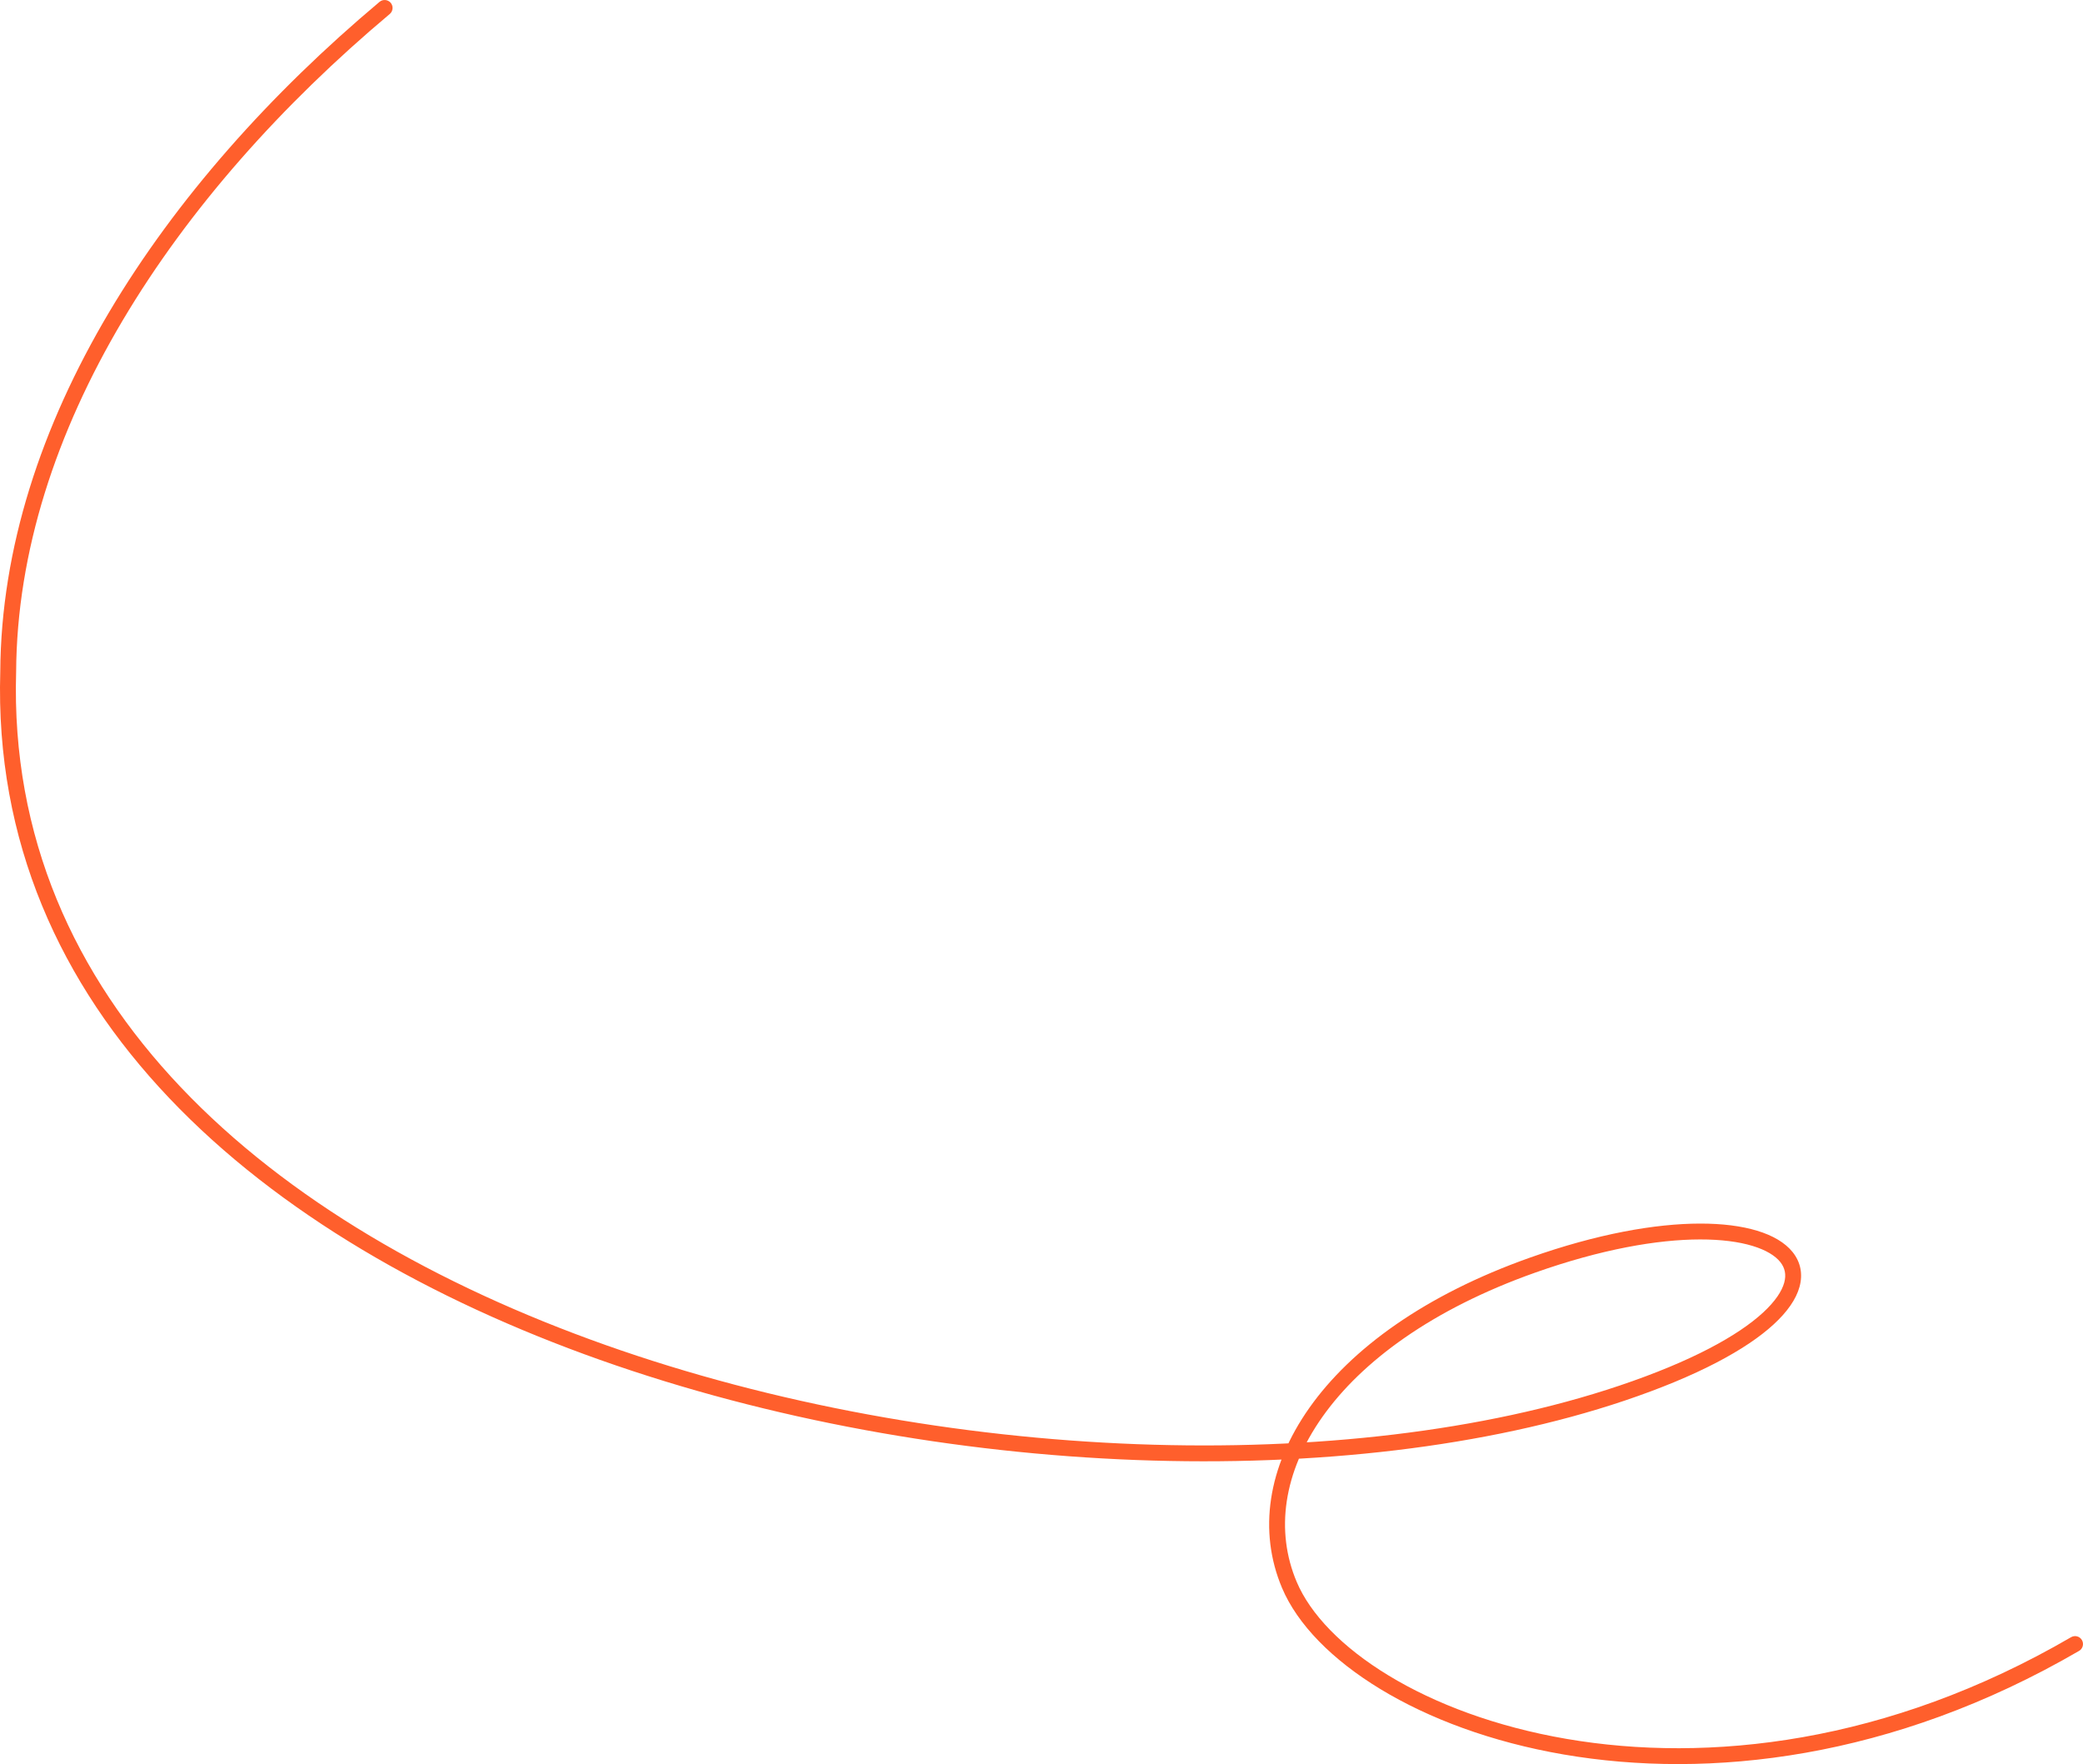 <?xml version="1.0" encoding="UTF-8"?> <svg xmlns="http://www.w3.org/2000/svg" width="2627" height="2225" viewBox="0 0 2627 2225" fill="none"> <path d="M2622.03 2081.92C2626.8 2079.14 2628.42 2073.02 2625.64 2068.24C2622.87 2063.47 2616.74 2061.85 2611.97 2064.63L2622.03 2081.92ZM2045.51 1756.89L2048.7 1766.37L2045.51 1756.89ZM1932.9 1595.4L1936.24 1604.83L1932.9 1595.4ZM1626.07 1998.62L1635.28 1994.73L1626.07 1998.62ZM10.35 846.888L20.347 847.189L20.351 847.068L20.352 846.948L10.35 846.888ZM491.524 17.663C495.755 14.111 496.305 7.803 492.754 3.572C489.203 -0.659 482.894 -1.21 478.663 2.342L491.524 17.663ZM1936.24 1604.83C2019.51 1575.34 2090.38 1563.12 2143.99 1563.03C2170.8 1562.99 2193.01 1565.98 2210.19 1571.18C2227.49 1576.42 2238.88 1583.64 2245.16 1591.45C2251.09 1598.83 2252.99 1607.35 2250.21 1617.48C2247.29 1628.12 2239.02 1641.02 2223.3 1655.45C2191.89 1684.3 2133.56 1716.72 2042.32 1747.41L2048.7 1766.37C2141.01 1735.32 2202.4 1701.8 2236.83 1670.19C2254.03 1654.39 2265.21 1638.42 2269.5 1622.78C2273.93 1606.63 2270.82 1591.45 2260.75 1578.92C2251.02 1566.82 2235.42 1557.92 2215.98 1552.03C2196.42 1546.11 2172.14 1542.98 2143.95 1543.03C2087.56 1543.12 2014.41 1555.92 1929.57 1585.97L1936.24 1604.83ZM2611.97 2064.63C2380.6 2199.2 2153.53 2223.43 1975.56 2192.86C1886.53 2177.57 1809.93 2148.59 1751.27 2112.98C1692.44 2077.26 1652.44 2035.38 1635.28 1994.73L1616.85 2002.51C1636.24 2048.44 1680.03 2093.13 1740.89 2130.08C1801.94 2167.13 1880.96 2196.91 1972.17 2212.57C2154.66 2243.92 2386.51 2218.9 2622.03 2081.92L2611.97 2064.63ZM1635.28 1994.73C1608.27 1930.74 1618.3 1856.82 1667.72 1786.86C1717.24 1716.76 1806.28 1650.86 1936.24 1604.83L1929.57 1585.97C1796.88 1632.97 1703.92 1700.94 1651.38 1775.32C1598.74 1849.84 1586.68 1931.02 1616.85 2002.51L1635.28 1994.73ZM2042.32 1747.41C1700.49 1862.38 1187.69 1846.35 763.502 1696.09C338.976 1545.71 7.85 1262.87 20.347 847.189L0.353 846.588C-12.545 1275.63 329.583 1563.6 756.823 1714.94C1184.4 1866.41 1701.87 1883.02 2048.7 1766.37L2042.32 1747.41ZM20.352 846.948C22.154 544.02 219.282 246.184 491.524 17.663L478.663 2.342C204.308 232.638 2.202 535.507 0.349 846.829L20.352 846.948Z" fill="#FF5F2C"></path> </svg> 